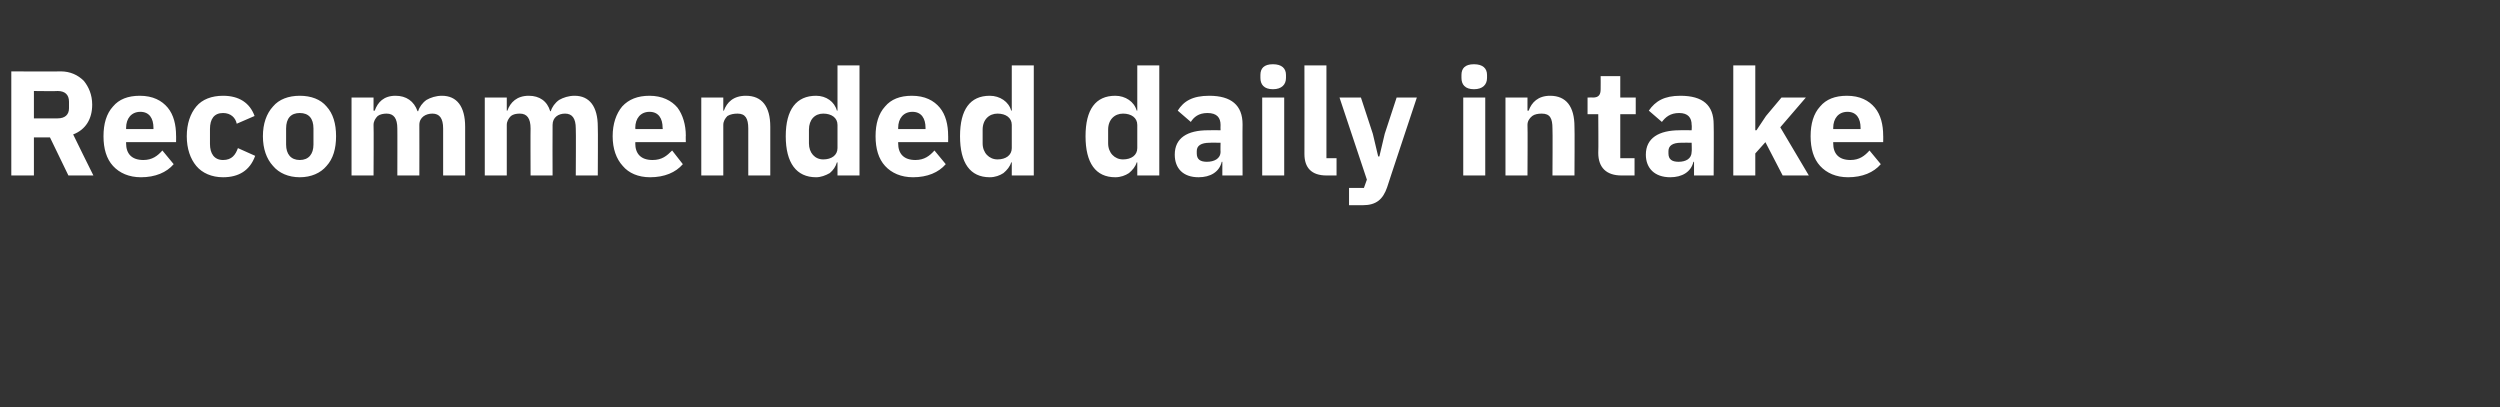 <?xml version="1.0" standalone="no"?><!DOCTYPE svg PUBLIC "-//W3C//DTD SVG 1.1//EN" "http://www.w3.org/Graphics/SVG/1.1/DTD/svg11.dtd"><svg xmlns="http://www.w3.org/2000/svg" version="1.1" width="420.3px" height="68.5px" viewBox="0 -10 420.3 68.5" style="top:-10px"><rect x="0" y="-10" width="420.3" height="68.5" fill="#333333" stroke="none"/>  <desc>Recommended daily intake</desc>  <defs/>  <g id="Polygon160488">    <path d="M 5.7 13.1 L 8.4 13.1 L 11.5 19.5 L 15.7 19.5 C 15.7 19.5 12.3 12.65 12.3 12.6 C 14.4 11.8 15.5 10 15.5 7.6 C 15.5 5.9 14.9 4.6 14.1 3.6 C 13.1 2.6 11.8 2 10.2 2 C 10.2 2.05 1.9 2 1.9 2 L 1.9 19.5 L 5.7 19.5 L 5.7 13.1 Z M 5.7 9.9 L 5.7 5.3 C 5.7 5.3 9.73 5.35 9.7 5.3 C 10.9 5.3 11.6 5.9 11.6 7.1 C 11.6 7.1 11.6 8.2 11.6 8.2 C 11.6 9.3 10.9 9.9 9.7 9.9 C 9.73 9.9 5.7 9.9 5.7 9.9 Z M 29.2 17.6 C 29.2 17.6 27.3 15.3 27.3 15.3 C 26.5 16.2 25.6 16.9 24.1 16.9 C 22.1 16.9 21.2 15.8 21.2 14.1 C 21.2 14.07 21.2 13.9 21.2 13.9 L 29.6 13.9 C 29.6 13.9 29.62 12.77 29.6 12.8 C 29.6 11 29.2 9.3 28.2 8.1 C 27.2 6.9 25.7 6.1 23.5 6.1 C 21.5 6.1 20 6.7 19 7.9 C 17.9 9.1 17.4 10.8 17.4 12.9 C 17.4 15 17.9 16.7 19 17.9 C 20.1 19.1 21.7 19.8 23.7 19.8 C 26.1 19.8 28 19 29.2 17.6 Z M 25.8 11.5 C 25.8 11.47 25.8 11.7 25.8 11.7 L 21.2 11.7 C 21.2 11.7 21.2 11.5 21.2 11.5 C 21.2 9.9 22.1 8.8 23.6 8.8 C 25.1 8.8 25.8 9.9 25.8 11.5 Z M 42.9 16.2 C 42.9 16.2 40 14.9 40 14.9 C 39.6 16 39 16.9 37.5 16.9 C 36 16.9 35.3 15.8 35.3 14.2 C 35.3 14.2 35.3 11.7 35.3 11.7 C 35.3 10 36 9 37.5 9 C 38.8 9 39.6 9.8 39.8 10.8 C 39.8 10.8 42.8 9.5 42.8 9.5 C 42 7.3 40.2 6.1 37.5 6.1 C 35.6 6.1 34 6.7 33 7.9 C 32 9.1 31.4 10.8 31.4 12.9 C 31.4 15 32 16.7 33 17.9 C 34 19.1 35.6 19.8 37.5 19.8 C 40.1 19.8 42 18.7 42.9 16.2 Z M 54.9 17.9 C 56 16.7 56.5 15 56.5 12.9 C 56.5 10.8 56 9.1 54.9 7.9 C 53.9 6.7 52.3 6.1 50.4 6.1 C 48.5 6.1 46.9 6.7 45.9 7.9 C 44.8 9.1 44.2 10.8 44.2 12.9 C 44.2 15 44.8 16.7 45.9 17.9 C 46.9 19.1 48.5 19.8 50.4 19.8 C 52.3 19.8 53.9 19.1 54.9 17.9 Z M 48.1 14.3 C 48.1 14.3 48.1 11.6 48.1 11.6 C 48.1 9.9 48.9 9 50.4 9 C 51.9 9 52.7 9.9 52.7 11.6 C 52.7 11.6 52.7 14.3 52.7 14.3 C 52.7 15.9 51.9 16.9 50.4 16.9 C 48.9 16.9 48.1 15.9 48.1 14.3 Z M 62.8 19.5 C 62.8 19.5 62.85 11 62.8 11 C 62.8 10.4 63.1 9.9 63.5 9.5 C 63.9 9.2 64.5 9.1 65 9.1 C 66.2 9.1 66.8 9.9 66.8 11.6 C 66.82 11.57 66.8 19.5 66.8 19.5 L 70.5 19.5 C 70.5 19.5 70.52 11 70.5 11 C 70.5 9.7 71.6 9.1 72.7 9.1 C 73.9 9.1 74.5 9.9 74.5 11.6 C 74.5 11.57 74.5 19.5 74.5 19.5 L 78.2 19.5 C 78.2 19.5 78.2 11.27 78.2 11.3 C 78.2 7.9 76.8 6.1 74.3 6.1 C 73.3 6.1 72.4 6.4 71.7 6.8 C 71 7.3 70.5 8 70.3 8.7 C 70.3 8.7 70.2 8.7 70.2 8.7 C 69.6 7 68.3 6.1 66.5 6.1 C 64.5 6.1 63.5 7.2 63 8.6 C 63 8.6 62.8 8.6 62.8 8.6 L 62.8 6.4 L 59.1 6.4 L 59.1 19.5 L 62.8 19.5 Z M 85.2 19.5 C 85.2 19.5 85.2 11 85.2 11 C 85.2 10.4 85.5 9.9 85.9 9.5 C 86.3 9.2 86.8 9.1 87.4 9.1 C 88.6 9.1 89.2 9.9 89.2 11.6 C 89.17 11.57 89.2 19.5 89.2 19.5 L 92.9 19.5 C 92.9 19.5 92.87 11 92.9 11 C 92.9 9.7 93.9 9.1 95 9.1 C 96.2 9.1 96.8 9.9 96.8 11.6 C 96.85 11.57 96.8 19.5 96.8 19.5 L 100.5 19.5 C 100.5 19.5 100.55 11.27 100.5 11.3 C 100.5 7.9 99.1 6.1 96.6 6.1 C 95.6 6.1 94.7 6.4 94 6.8 C 93.3 7.3 92.8 8 92.6 8.7 C 92.6 8.7 92.5 8.7 92.5 8.7 C 92 7 90.7 6.1 88.9 6.1 C 86.9 6.1 85.8 7.2 85.3 8.6 C 85.35 8.6 85.2 8.6 85.2 8.6 L 85.2 6.4 L 81.5 6.4 L 81.5 19.5 L 85.2 19.5 Z M 114.8 17.6 C 114.8 17.6 113 15.3 113 15.3 C 112.1 16.2 111.3 16.9 109.7 16.9 C 107.7 16.9 106.8 15.8 106.8 14.1 C 106.85 14.07 106.8 13.9 106.8 13.9 L 115.3 13.9 C 115.3 13.9 115.27 12.77 115.3 12.8 C 115.3 11 114.8 9.3 113.9 8.1 C 112.9 6.9 111.3 6.1 109.2 6.1 C 107.2 6.1 105.7 6.7 104.6 7.9 C 103.6 9.1 103 10.8 103 12.9 C 103 15 103.6 16.7 104.7 17.9 C 105.7 19.1 107.3 19.8 109.3 19.8 C 111.7 19.8 113.6 19 114.8 17.6 Z M 111.4 11.5 C 111.45 11.47 111.4 11.7 111.4 11.7 L 106.8 11.7 C 106.8 11.7 106.85 11.5 106.8 11.5 C 106.8 9.9 107.7 8.8 109.2 8.8 C 110.7 8.8 111.4 9.9 111.4 11.5 Z M 121.6 19.5 C 121.6 19.5 121.6 11 121.6 11 C 121.6 10.4 121.9 9.9 122.3 9.5 C 122.8 9.2 123.4 9.1 124 9.1 C 125.3 9.1 125.8 9.9 125.8 11.6 C 125.8 11.57 125.8 19.5 125.8 19.5 L 129.5 19.5 C 129.5 19.5 129.5 11.27 129.5 11.3 C 129.5 7.9 128.1 6.1 125.4 6.1 C 123.3 6.1 122.2 7.2 121.7 8.6 C 121.75 8.6 121.6 8.6 121.6 8.6 L 121.6 6.4 L 117.9 6.4 L 117.9 19.5 L 121.6 19.5 Z M 140.8 19.5 L 144.5 19.5 L 144.5 1 L 140.8 1 L 140.8 8.6 C 140.8 8.6 140.72 8.57 140.7 8.6 C 140.3 7.1 138.9 6.1 137.2 6.1 C 133.9 6.1 132.1 8.4 132.1 12.9 C 132.1 17.4 133.9 19.8 137.2 19.8 C 138 19.8 138.8 19.5 139.5 19.1 C 140.1 18.6 140.5 18 140.7 17.3 C 140.72 17.3 140.8 17.3 140.8 17.3 L 140.8 19.5 Z M 136 14.1 C 136 14.1 136 11.8 136 11.8 C 136 10.1 137 9.1 138.4 9.1 C 139.8 9.1 140.8 9.8 140.8 11 C 140.8 11 140.8 14.9 140.8 14.9 C 140.8 16.1 139.8 16.8 138.4 16.8 C 137 16.8 136 15.7 136 14.1 Z M 159 17.6 C 159 17.6 157.1 15.3 157.1 15.3 C 156.3 16.2 155.4 16.9 153.9 16.9 C 151.9 16.9 151 15.8 151 14.1 C 151 14.07 151 13.9 151 13.9 L 159.4 13.9 C 159.4 13.9 159.42 12.77 159.4 12.8 C 159.4 11 159 9.3 158 8.1 C 157 6.9 155.5 6.1 153.3 6.1 C 151.3 6.1 149.8 6.7 148.8 7.9 C 147.7 9.1 147.2 10.8 147.2 12.9 C 147.2 15 147.7 16.7 148.8 17.9 C 149.9 19.1 151.5 19.8 153.5 19.8 C 155.9 19.8 157.8 19 159 17.6 Z M 155.6 11.5 C 155.6 11.47 155.6 11.7 155.6 11.7 L 151 11.7 C 151 11.7 151 11.5 151 11.5 C 151 9.9 151.9 8.8 153.4 8.8 C 154.9 8.8 155.6 9.9 155.6 11.5 Z M 170.1 19.5 L 173.8 19.5 L 173.8 1 L 170.1 1 L 170.1 8.6 C 170.1 8.6 169.97 8.57 170 8.6 C 169.6 7.1 168.1 6.1 166.4 6.1 C 163.1 6.1 161.4 8.4 161.4 12.9 C 161.4 17.4 163.1 19.8 166.4 19.8 C 167.3 19.8 168.1 19.5 168.7 19.1 C 169.3 18.6 169.8 18 170 17.3 C 169.97 17.3 170.1 17.3 170.1 17.3 L 170.1 19.5 Z M 165.2 14.1 C 165.2 14.1 165.2 11.8 165.2 11.8 C 165.2 10.1 166.3 9.1 167.7 9.1 C 169.1 9.1 170.1 9.8 170.1 11 C 170.1 11 170.1 14.9 170.1 14.9 C 170.1 16.1 169.1 16.8 167.7 16.8 C 166.3 16.8 165.2 15.7 165.2 14.1 Z M 191.2 19.5 L 194.9 19.5 L 194.9 1 L 191.2 1 L 191.2 8.6 C 191.2 8.6 191.07 8.57 191.1 8.6 C 190.7 7.1 189.2 6.1 187.5 6.1 C 184.2 6.1 182.5 8.4 182.5 12.9 C 182.5 17.4 184.2 19.8 187.5 19.8 C 188.4 19.8 189.2 19.5 189.8 19.1 C 190.4 18.6 190.9 18 191.1 17.3 C 191.07 17.3 191.2 17.3 191.2 17.3 L 191.2 19.5 Z M 186.3 14.1 C 186.3 14.1 186.3 11.8 186.3 11.8 C 186.3 10.1 187.4 9.1 188.8 9.1 C 190.2 9.1 191.2 9.8 191.2 11 C 191.2 11 191.2 14.9 191.2 14.9 C 191.2 16.1 190.2 16.8 188.8 16.8 C 187.4 16.8 186.3 15.7 186.3 14.1 Z M 208.9 10.9 C 208.87 10.87 208.9 19.5 208.9 19.5 L 205.5 19.5 L 205.5 17.2 C 205.5 17.2 205.4 17.2 205.4 17.2 C 205 18.9 203.5 19.8 201.5 19.8 C 198.9 19.8 197.5 18.3 197.5 16 C 197.5 13.2 199.6 11.9 203.1 11.9 C 203.1 11.87 205.2 11.9 205.2 11.9 C 205.2 11.9 205.17 11.05 205.2 11 C 205.2 9.8 204.6 9 203 9 C 201.5 9 200.7 9.7 200.2 10.5 C 200.2 10.5 198 8.6 198 8.6 C 199 7 200.5 6.1 203.3 6.1 C 207 6.1 208.9 7.7 208.9 10.9 Z M 205.2 14 C 205.2 14 203.37 13.97 203.4 14 C 201.9 14 201.2 14.5 201.2 15.4 C 201.2 15.4 201.2 15.8 201.2 15.8 C 201.2 16.8 201.8 17.2 202.9 17.2 C 204.1 17.2 205.2 16.7 205.2 15.5 C 205.17 15.52 205.2 14 205.2 14 Z M 216.2 3.1 C 216.2 3.1 216.2 2.6 216.2 2.6 C 216.2 1.5 215.5 0.8 214 0.8 C 212.5 0.8 211.9 1.5 211.9 2.6 C 211.9 2.6 211.9 3.1 211.9 3.1 C 211.9 4.2 212.5 5 214 5 C 215.5 5 216.2 4.2 216.2 3.1 Z M 212.2 19.5 L 215.9 19.5 L 215.9 6.4 L 212.2 6.4 L 212.2 19.5 Z M 224.7 19.5 L 224.7 16.6 L 223 16.6 L 223 1 L 219.3 1 C 219.3 1 219.32 15.9 219.3 15.9 C 219.3 18.2 220.5 19.5 223 19.5 C 223 19.5 224.7 19.5 224.7 19.5 Z M 232.8 12.5 L 231.9 16.3 L 231.7 16.3 L 230.8 12.5 L 228.8 6.4 L 225.2 6.4 L 229.8 20.2 L 229.3 21.6 L 226.8 21.6 L 226.8 24.5 C 226.8 24.5 229.15 24.5 229.1 24.5 C 231.4 24.5 232.5 23.5 233.2 21.5 C 233.17 21.52 238.2 6.4 238.2 6.4 L 234.8 6.4 L 232.8 12.5 Z M 250 3.1 C 250 3.1 250 2.6 250 2.6 C 250 1.5 249.3 0.8 247.8 0.8 C 246.3 0.8 245.7 1.5 245.7 2.6 C 245.7 2.6 245.7 3.1 245.7 3.1 C 245.7 4.2 246.3 5 247.8 5 C 249.3 5 250 4.2 250 3.1 Z M 246 19.5 L 249.7 19.5 L 249.7 6.4 L 246 6.4 L 246 19.5 Z M 256.8 19.5 C 256.8 19.5 256.85 11 256.8 11 C 256.8 10.4 257.1 9.9 257.6 9.5 C 258 9.2 258.6 9.1 259.2 9.1 C 260.6 9.1 261 9.9 261 11.6 C 261.05 11.57 261 19.5 261 19.5 L 264.7 19.5 C 264.7 19.5 264.75 11.27 264.7 11.3 C 264.7 7.9 263.3 6.1 260.6 6.1 C 258.6 6.1 257.5 7.2 257 8.6 C 257 8.6 256.8 8.6 256.8 8.6 L 256.8 6.4 L 253.1 6.4 L 253.1 19.5 L 256.8 19.5 Z M 274.8 19.5 L 274.8 16.6 L 272.4 16.6 L 272.4 9.2 L 275 9.2 L 275 6.4 L 272.4 6.4 L 272.4 2.8 L 269.1 2.8 C 269.1 2.8 269.12 4.97 269.1 5 C 269.1 5.9 268.8 6.4 267.8 6.4 C 267.82 6.37 266.9 6.4 266.9 6.4 L 266.9 9.2 L 268.7 9.2 C 268.7 9.2 268.75 15.67 268.7 15.7 C 268.7 18.2 270.1 19.5 272.6 19.5 C 272.65 19.5 274.8 19.5 274.8 19.5 Z M 288.1 10.9 C 288.15 10.87 288.1 19.5 288.1 19.5 L 284.8 19.5 L 284.8 17.2 C 284.8 17.2 284.67 17.2 284.7 17.2 C 284.3 18.9 282.8 19.8 280.8 19.8 C 278.2 19.8 276.7 18.3 276.7 16 C 276.7 13.2 278.9 11.9 282.4 11.9 C 282.37 11.87 284.4 11.9 284.4 11.9 C 284.4 11.9 284.45 11.05 284.4 11 C 284.4 9.8 283.8 9 282.3 9 C 280.8 9 280 9.7 279.4 10.5 C 279.4 10.5 277.2 8.6 277.2 8.6 C 278.3 7 279.8 6.1 282.5 6.1 C 286.3 6.1 288.1 7.7 288.1 10.9 Z M 284.4 14 C 284.4 14 282.65 13.97 282.6 14 C 281.2 14 280.5 14.5 280.5 15.4 C 280.5 15.4 280.5 15.8 280.5 15.8 C 280.5 16.8 281.1 17.2 282.2 17.2 C 283.4 17.2 284.4 16.7 284.4 15.5 C 284.45 15.52 284.4 14 284.4 14 Z M 291.4 19.5 L 295.1 19.5 L 295.1 15.8 L 296.8 13.9 L 299.7 19.5 L 304.1 19.5 L 299.3 11.4 L 303.6 6.4 L 299.5 6.4 L 296.9 9.5 L 295.3 11.9 L 295.1 11.9 L 295.1 1 L 291.4 1 L 291.4 19.5 Z M 316.2 17.6 C 316.2 17.6 314.3 15.3 314.3 15.3 C 313.5 16.2 312.6 16.9 311.1 16.9 C 309.1 16.9 308.2 15.8 308.2 14.1 C 308.2 14.07 308.2 13.9 308.2 13.9 L 316.6 13.9 C 316.6 13.9 316.62 12.77 316.6 12.8 C 316.6 11 316.2 9.3 315.2 8.1 C 314.2 6.9 312.7 6.1 310.5 6.1 C 308.5 6.1 307 6.7 306 7.9 C 304.9 9.1 304.4 10.8 304.4 12.9 C 304.4 15 304.9 16.7 306 17.9 C 307.1 19.1 308.7 19.8 310.7 19.8 C 313.1 19.8 315 19 316.2 17.6 Z M 312.8 11.5 C 312.8 11.47 312.8 11.7 312.8 11.7 L 308.2 11.7 C 308.2 11.7 308.2 11.5 308.2 11.5 C 308.2 9.9 309.1 8.8 310.6 8.8 C 312.1 8.8 312.8 9.9 312.8 11.5 Z " stroke="none" fill="#fff"/>  </g></svg>